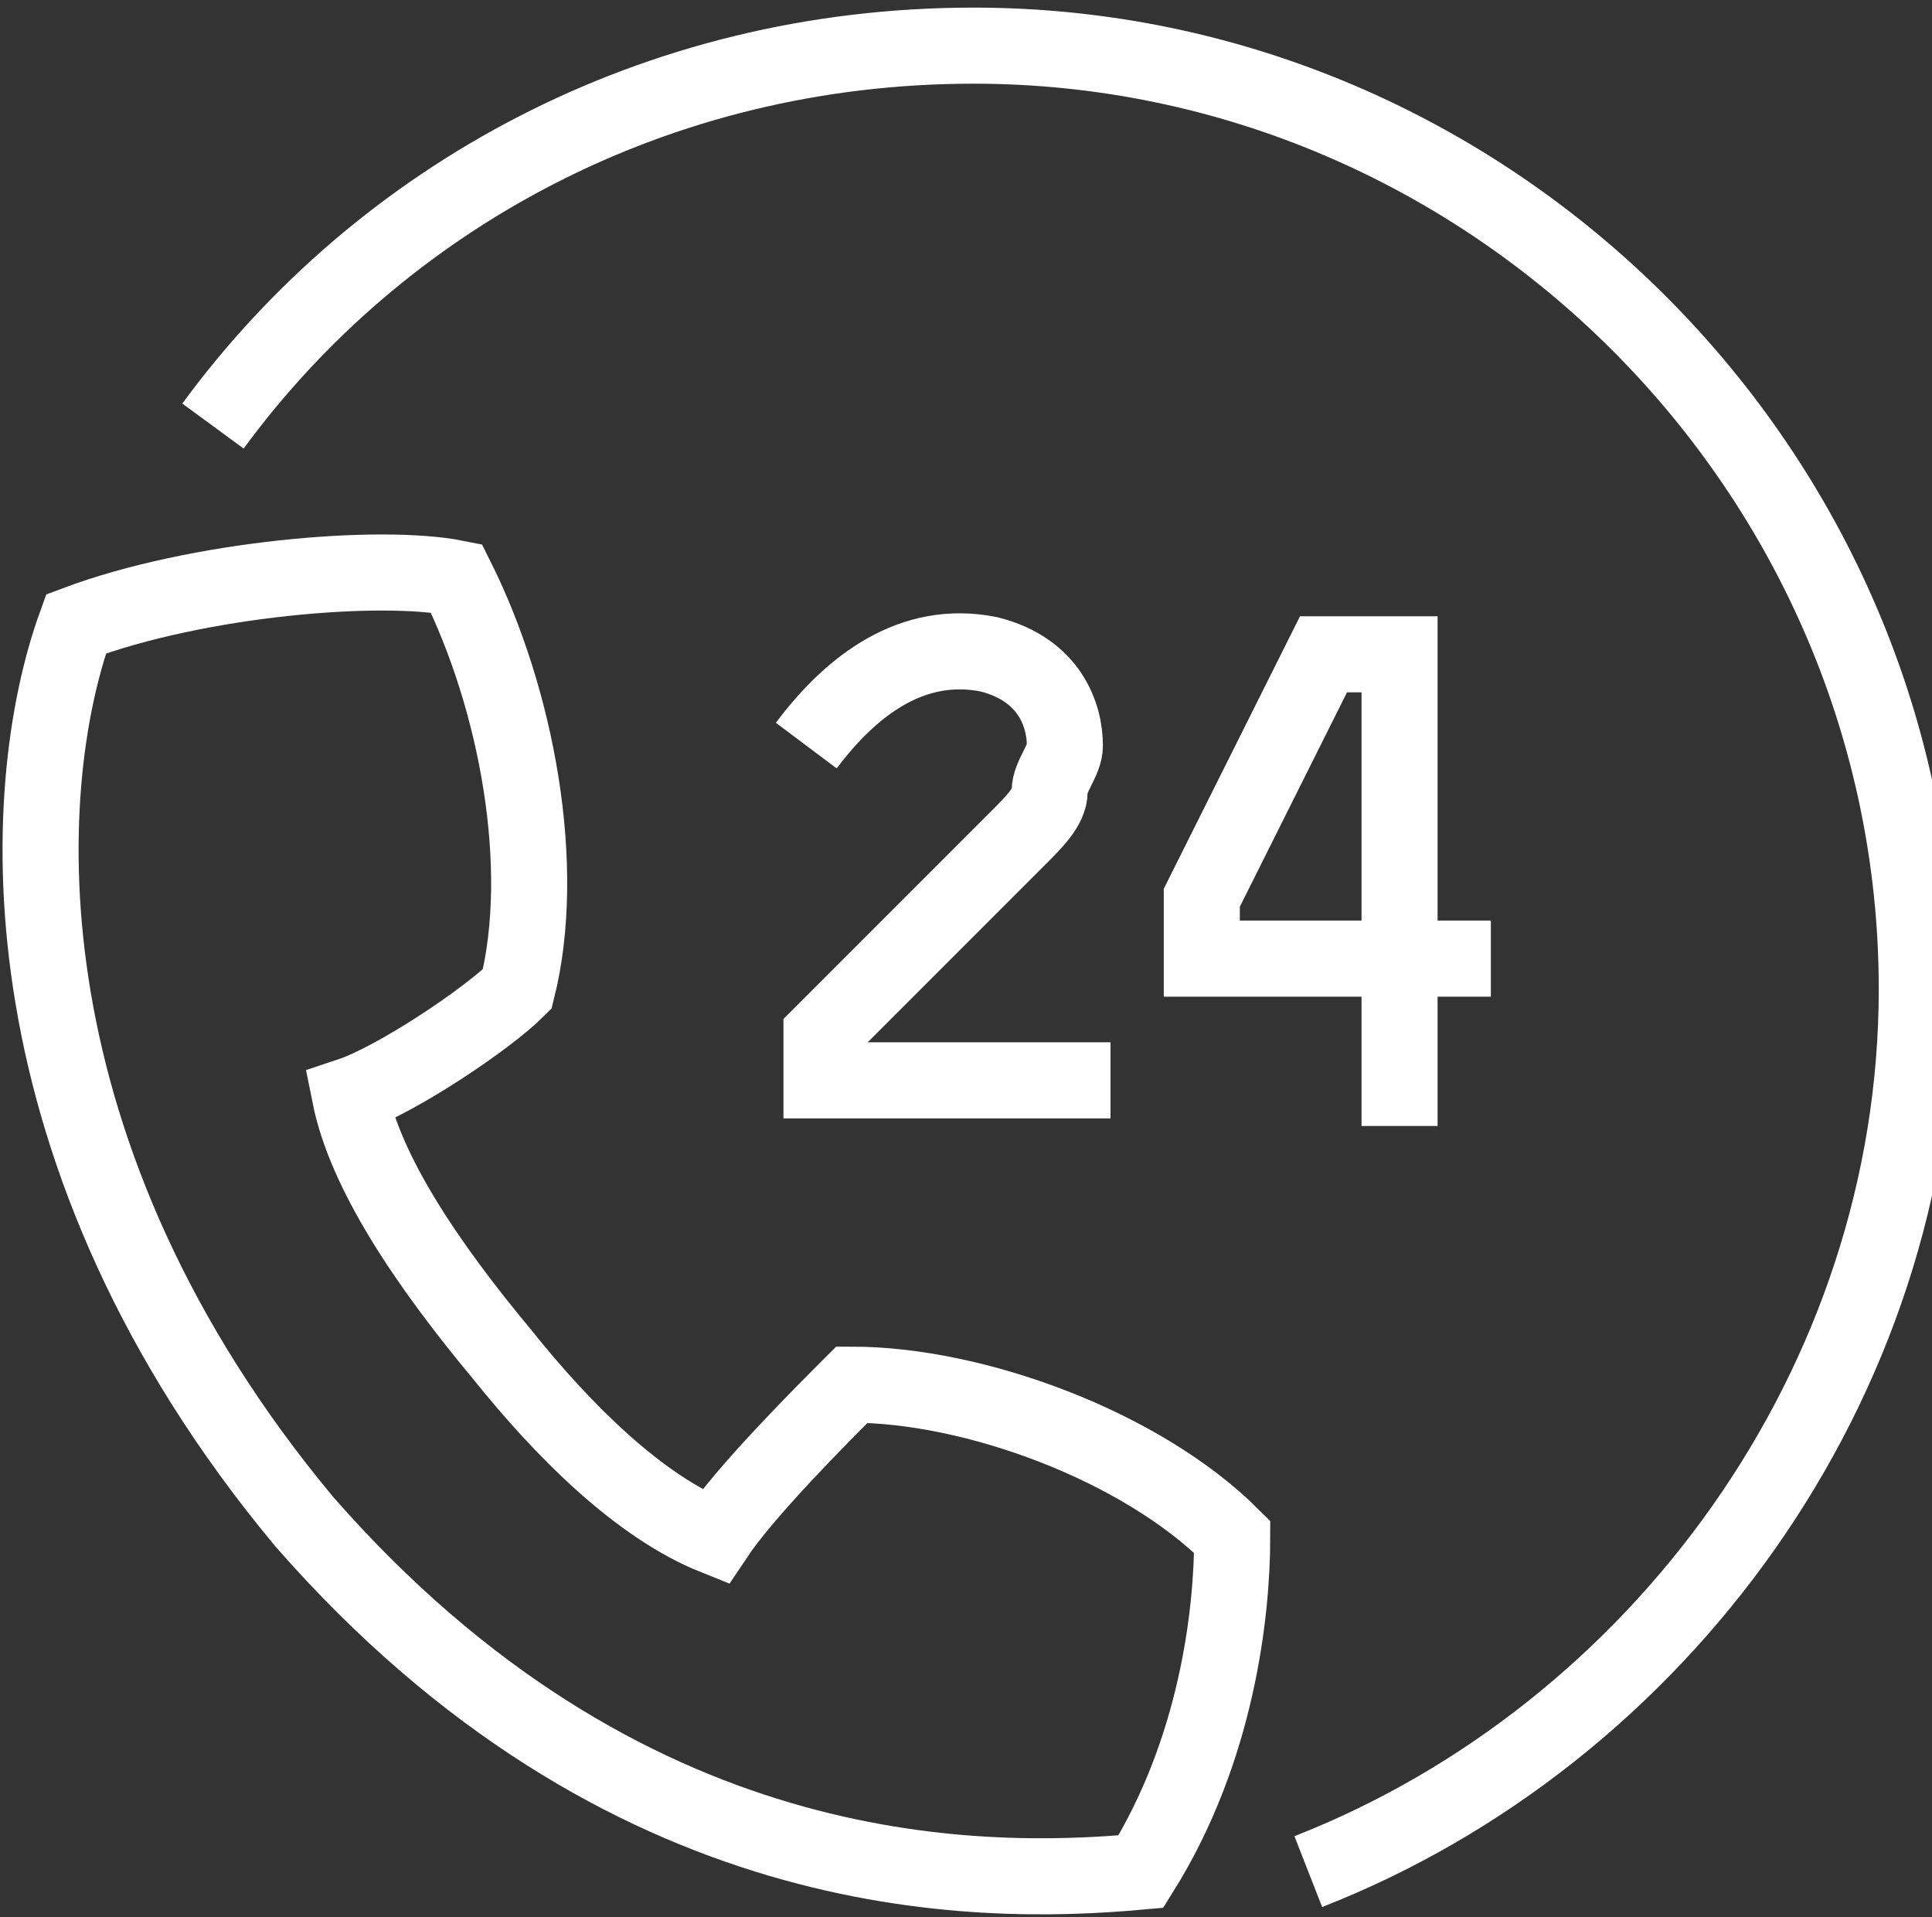 <?xml version="1.0" encoding="UTF-8"?> <svg xmlns="http://www.w3.org/2000/svg" xmlns:xlink="http://www.w3.org/1999/xlink" version="1.1" id="Layer_1" x="0px" y="0px" viewBox="0 0 12.7 12.6" style="enable-background:new 0 0 12.7 12.6;" xml:space="preserve"><rect x="0" y="0" width="12.7" height="12.6" fill="#333333" stroke="none"/> <style type="text/css"> .st0{clip-path:url(#SVGID_2_);fill:none;stroke:#FFFFFF;stroke-width:0.5;stroke-miterlimit:10;} </style> <g> <defs> <rect id="SVGID_1_" y="0" width="12.7" height="12.6"></rect> </defs> <clipPath id="SVGID_2_"> <use xlink:href="#SVGID_1_" style="overflow:visible;"></use> </clipPath> <path class="st0" d="M8.1,10.1c-0.6-0.6-1.7-1-2.5-1c-0.2,0.2-0.7,0.7-0.9,1c-0.5-0.2-1-0.7-1.4-1.2C2.8,8.3,2.4,7.7,2.3,7.2 c0.3-0.1,0.9-0.5,1.1-0.7c0.2-0.8,0-1.9-0.4-2.7C2.5,3.7,1.3,3.8,0.5,4.1C0.1,5.2,0,7.6,2,10c2.1,2.4,4.4,2.4,5.5,2.3 C8,11.5,8.1,10.6,8.1,10.1z"></path> <path class="st0" d="M7.3,7.1H5.4V6.8l0.8-0.8c0.2-0.2,0.4-0.4,0.5-0.5s0.2-0.2,0.2-0.3c0-0.1,0.1-0.2,0.1-0.3 c0-0.2-0.1-0.5-0.5-0.6C6,4.2,5.6,4.5,5.3,4.9"></path> <polyline class="st0" points="9.8,6.3 7.9,6.3 7.9,5.9 8.7,4.3 9.2,4.3 9.2,7.4 "></polyline> <path class="st0" d="M1.4,2.8c1.1-1.5,2.9-2.5,5-2.5c3.4,0,6.2,2.8,6.2,6.2c0,2.6-1.7,4.9-4,5.8"></path> </g> </svg> 